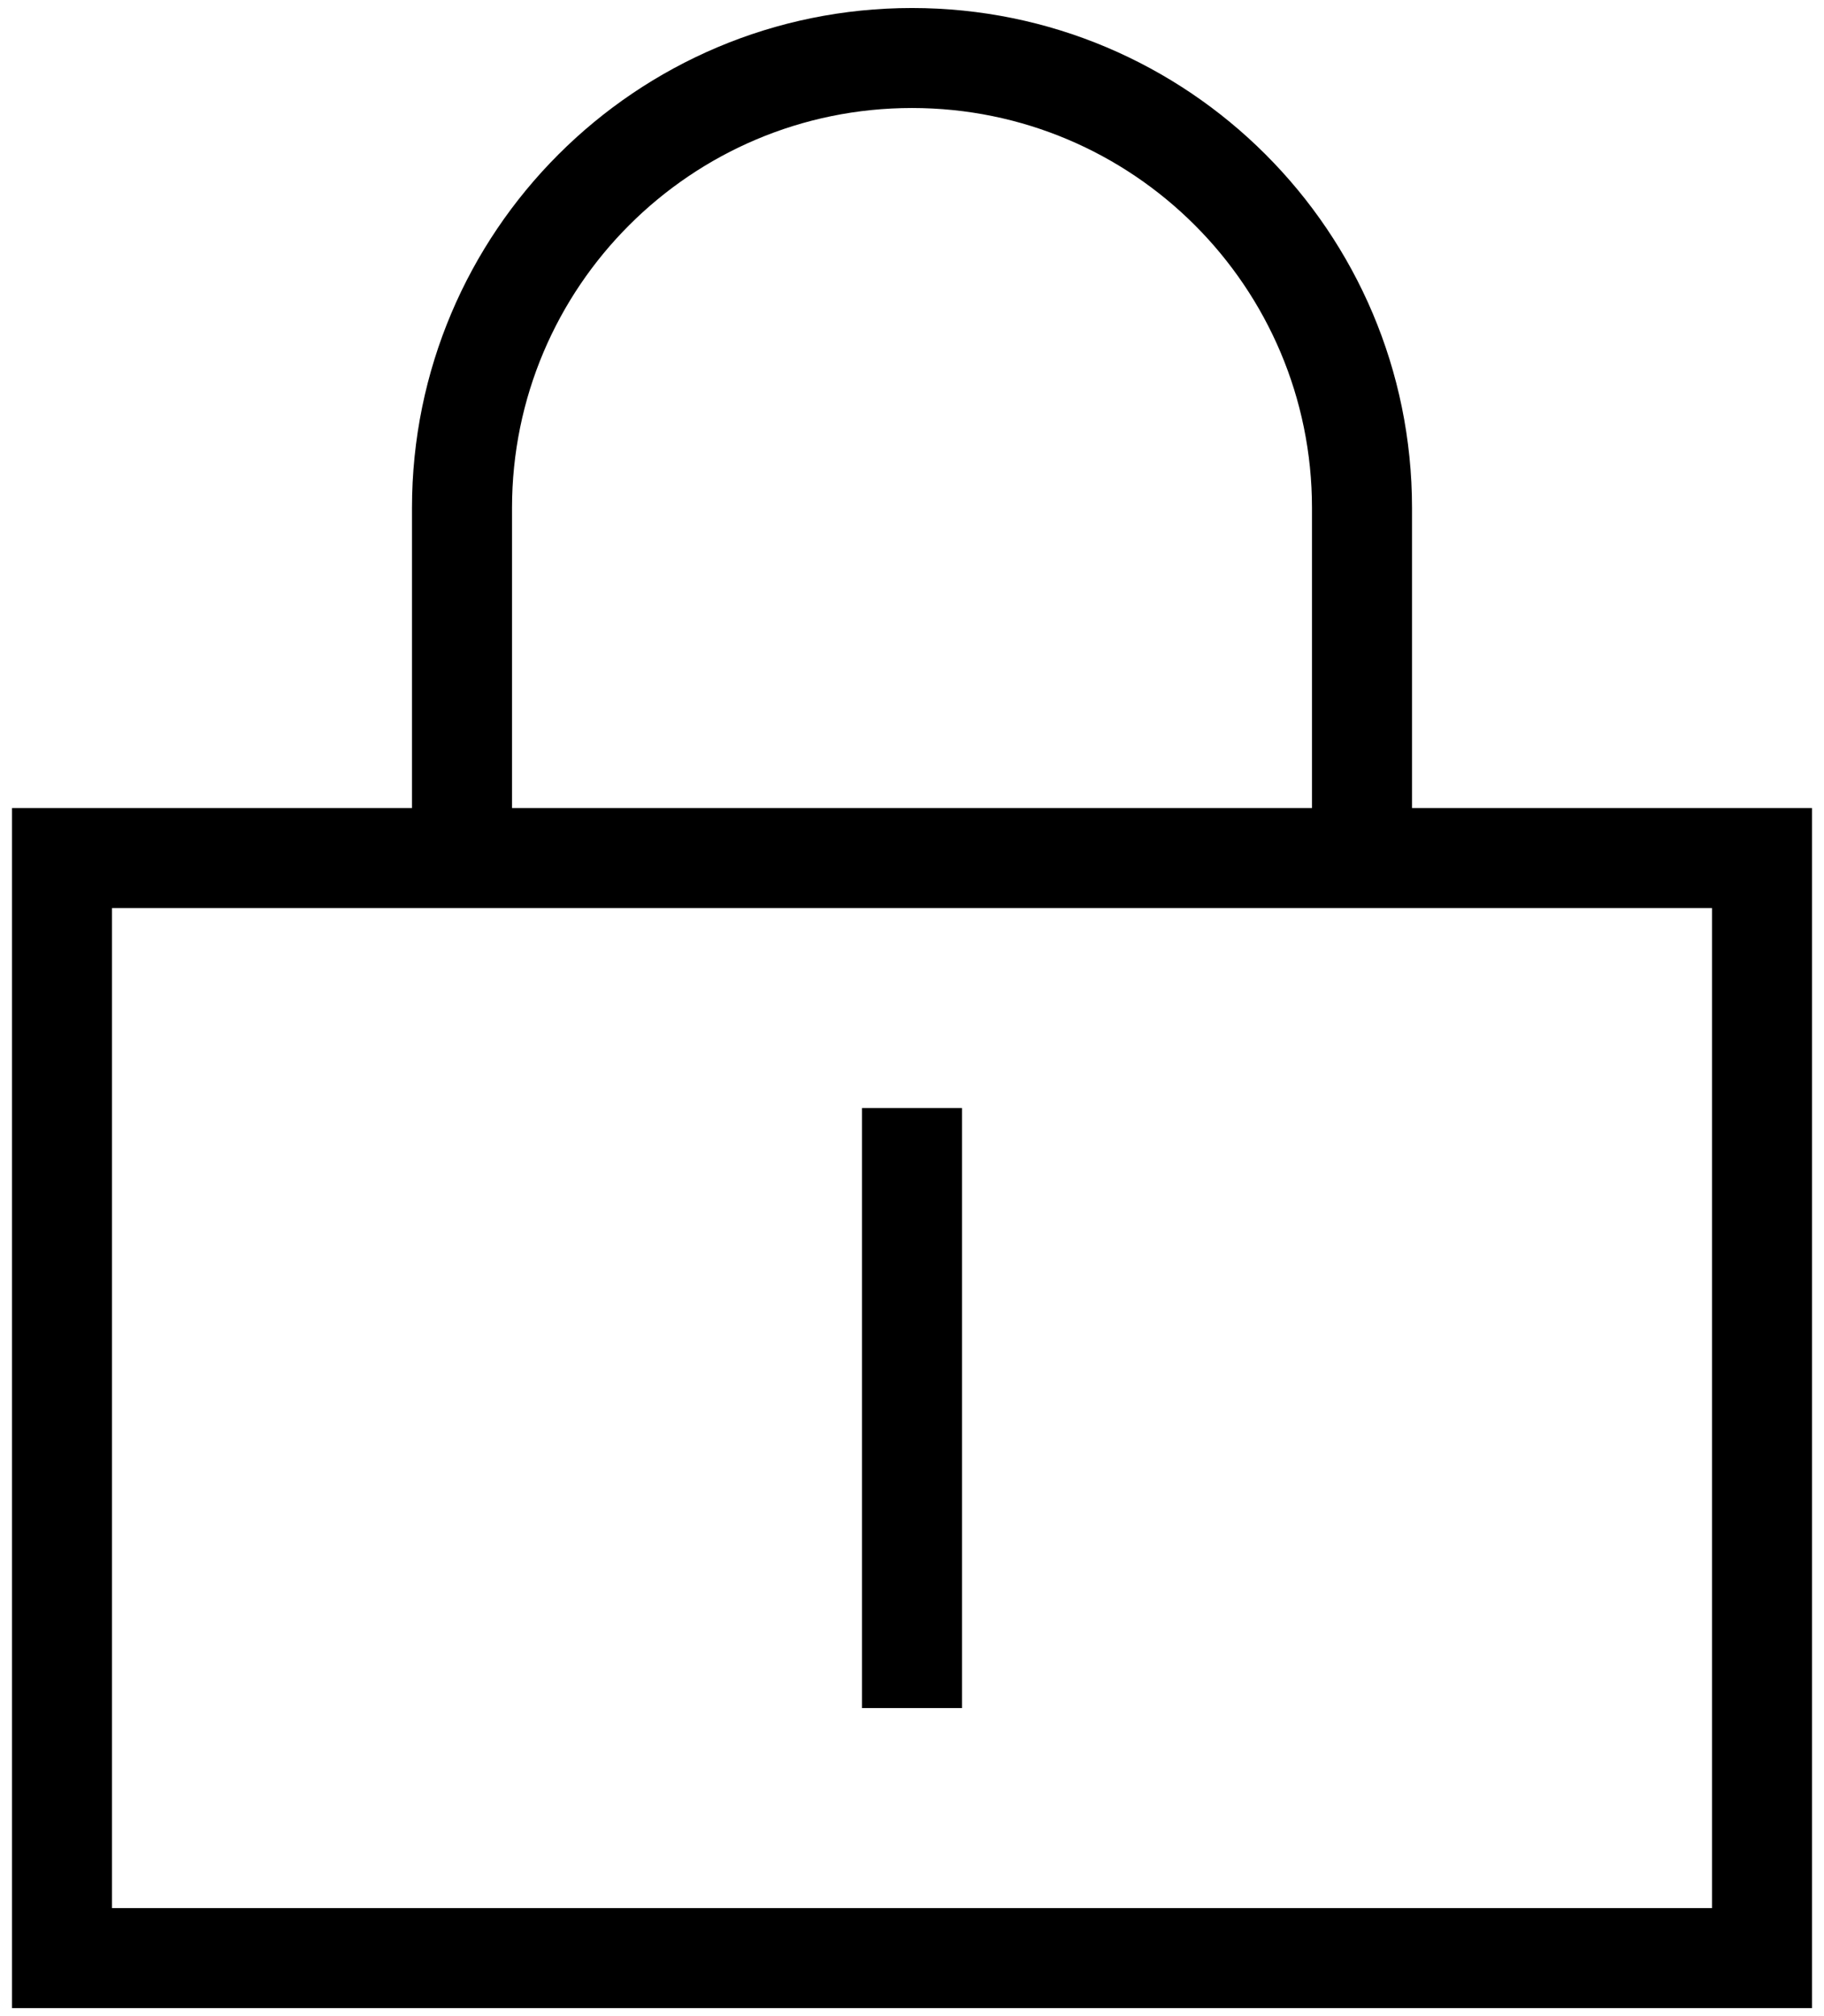 <?xml version="1.0" encoding="UTF-8"?>
<svg width="38px" height="42px" viewBox="0 0 38 42" version="1.1" xmlns="http://www.w3.org/2000/svg" xmlns:xlink="http://www.w3.org/1999/xlink">
    <title>icons/cashpro/online 2</title>
    <g id="Latest" stroke="none" stroke-width="1" fill="none" fill-rule="evenodd">
        <g id="WCM-Desktop-A" transform="translate(-540, -2216)">
            <g id="Icon-Tile-/-Center-Aligned" transform="translate(398, 2172)">
                <g id="icons/cashpro/online" transform="translate(136, 40)">
                    <g id="Group" fill="#FFFFFF" opacity="0">
                        <g id="icon-bounding-box">
                            <rect id="Ø-library-elements/Icons/icon-bounding-box" x="0" y="0" width="50" height="50"></rect>
                        </g>
                    </g>
                    <path d="M25,4.167 C30.753,4.167 35.417,8.83 35.417,14.583 L35.417,14.583 L35.417,20.833 L43.75,20.833 L43.75,45.833 L6.25,45.833 L6.25,20.833 L14.583,20.833 L14.583,14.583 C14.583,8.83 19.247,4.167 25,4.167 Z M41.667,22.917 L8.333,22.917 L8.333,43.75 L41.667,43.75 L41.667,22.917 Z M26.042,27.083 L26.042,39.583 L23.958,39.583 L23.958,27.083 L26.042,27.083 Z M25,6.25 C20.398,6.25 16.667,9.981 16.667,14.583 L16.667,14.583 L16.667,20.833 L33.333,20.833 L33.333,14.583 C33.333,9.981 29.602,6.25 25,6.25 Z" id="icon" fill="#000000"></path>
                </g>
            </g>
        </g>
    </g>
</svg>